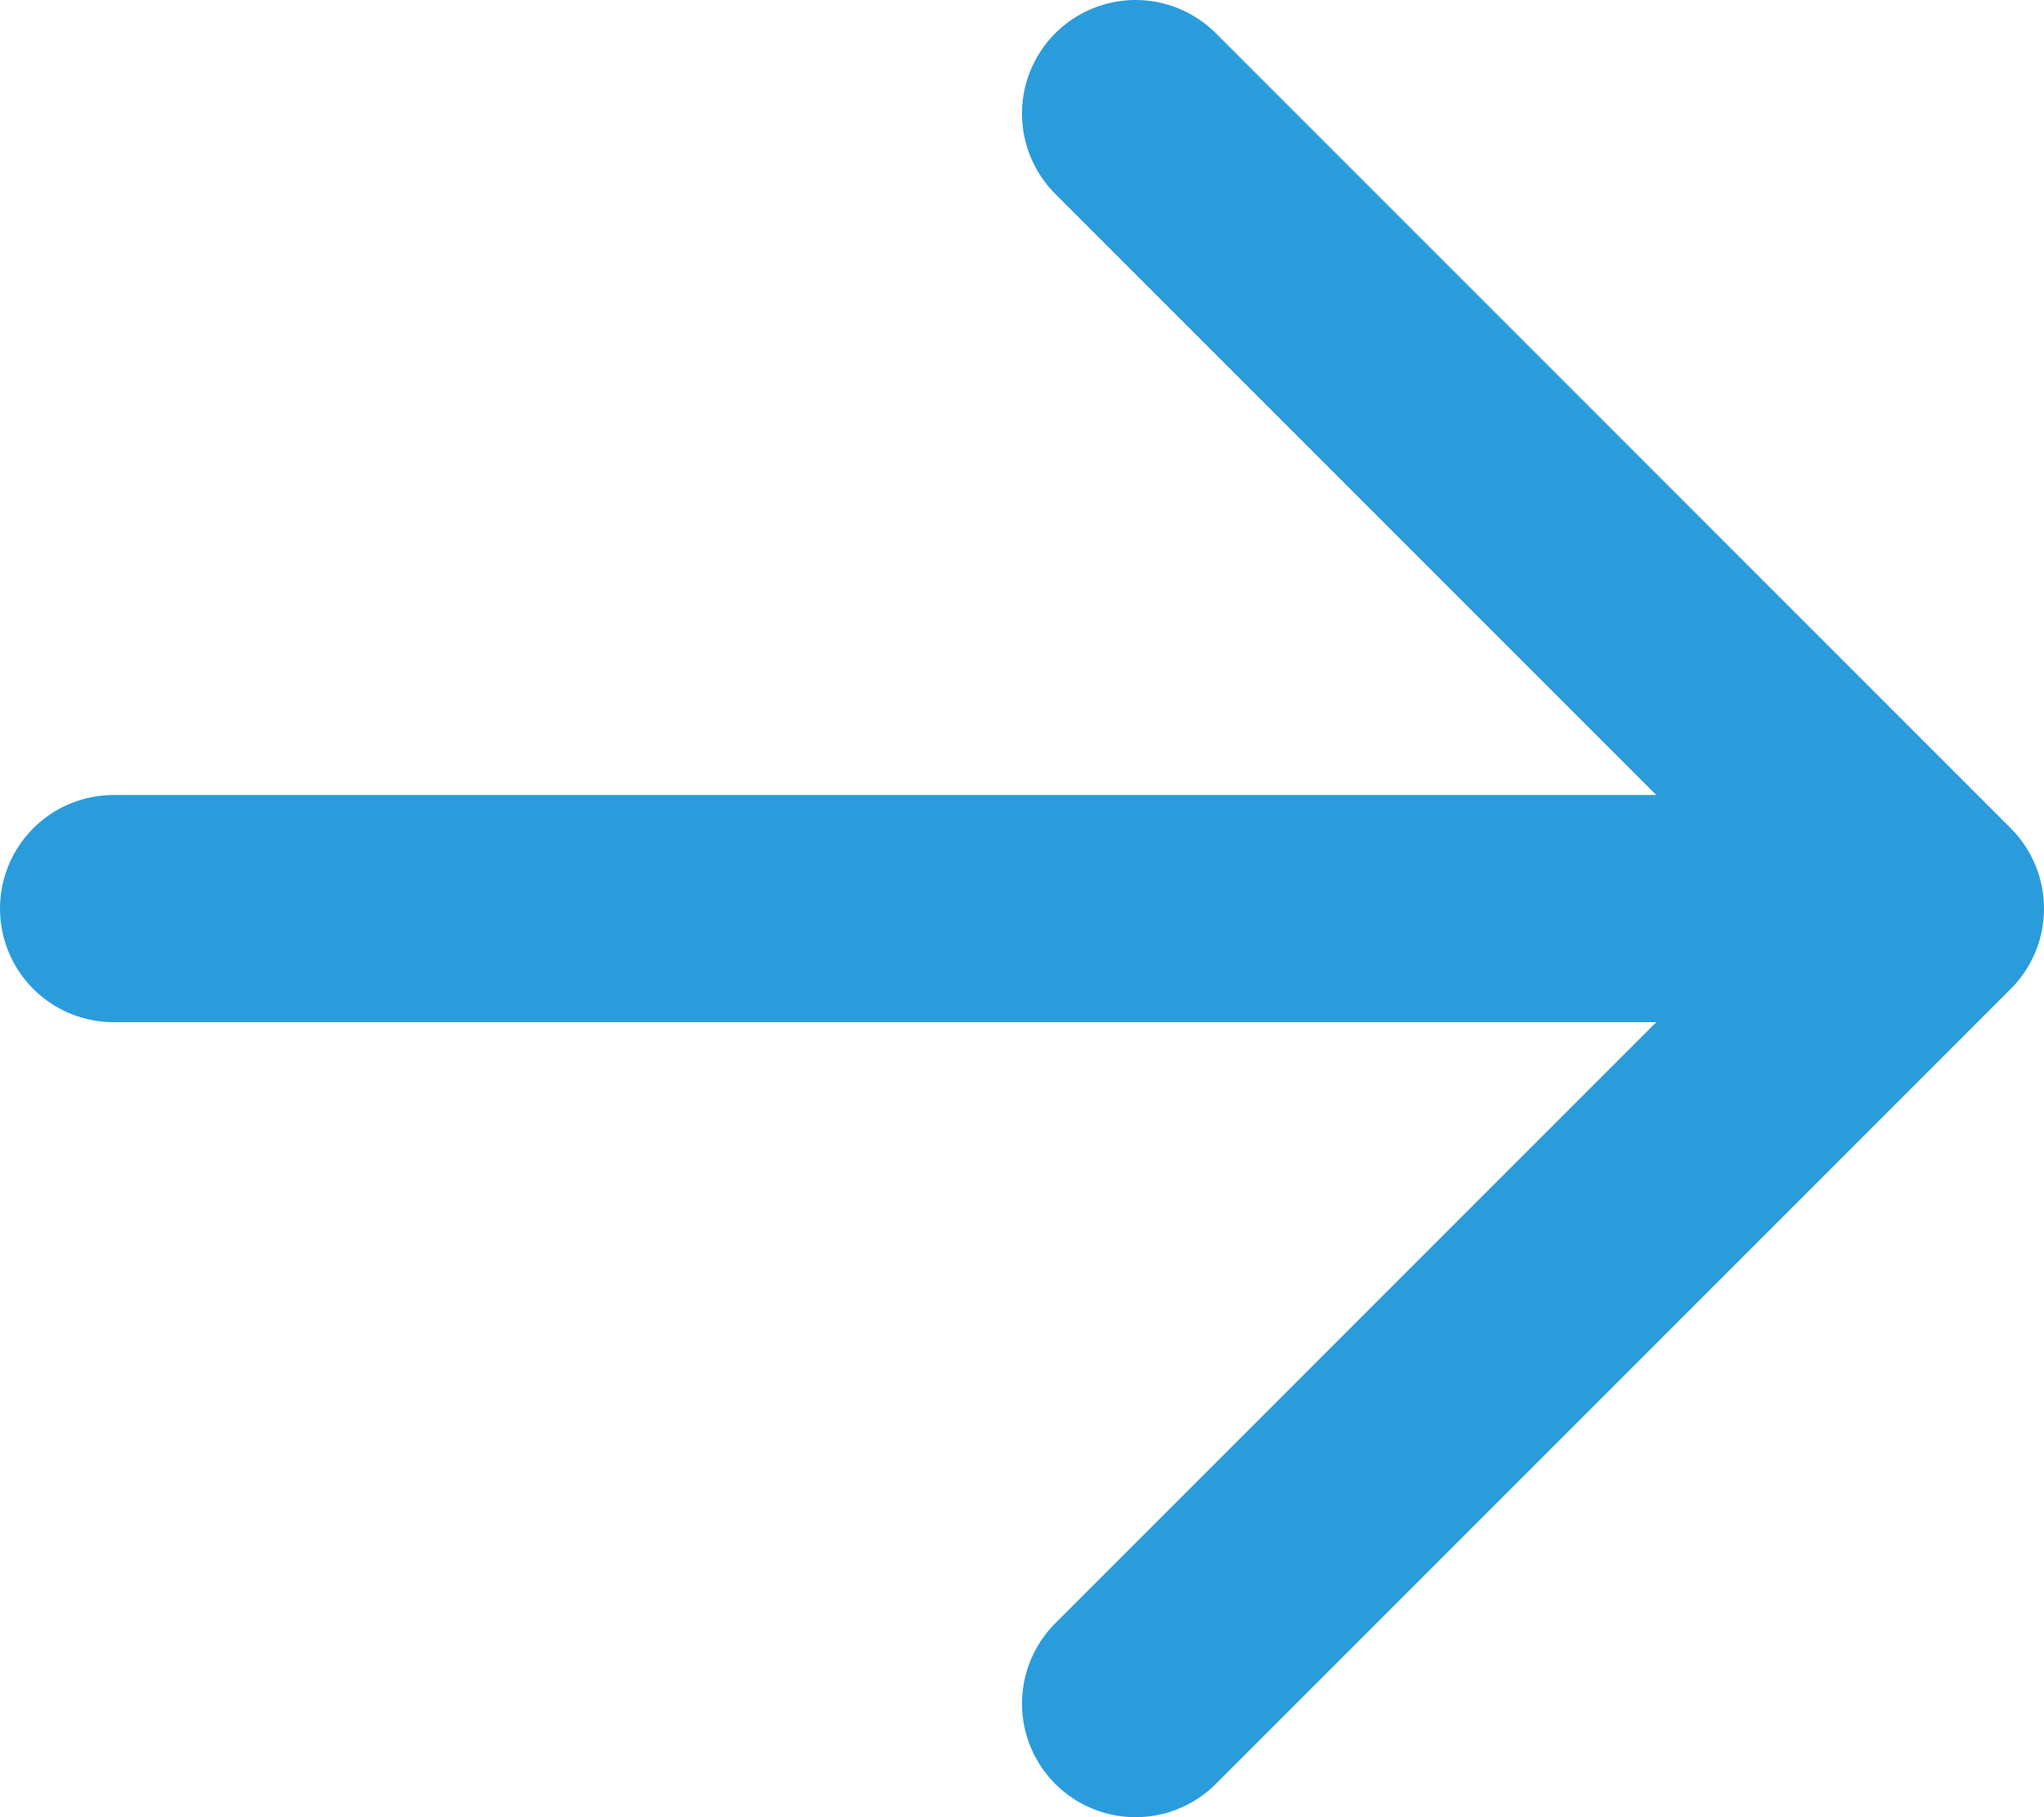 <svg width="18" height="16" viewBox="0 0 18 16" fill="none" xmlns="http://www.w3.org/2000/svg">
<path d="M10 1L17 8L10 15M1 8H17H1Z" stroke="#2A9CDB" stroke-width="2" stroke-linecap="round" stroke-linejoin="round"/>
</svg>
